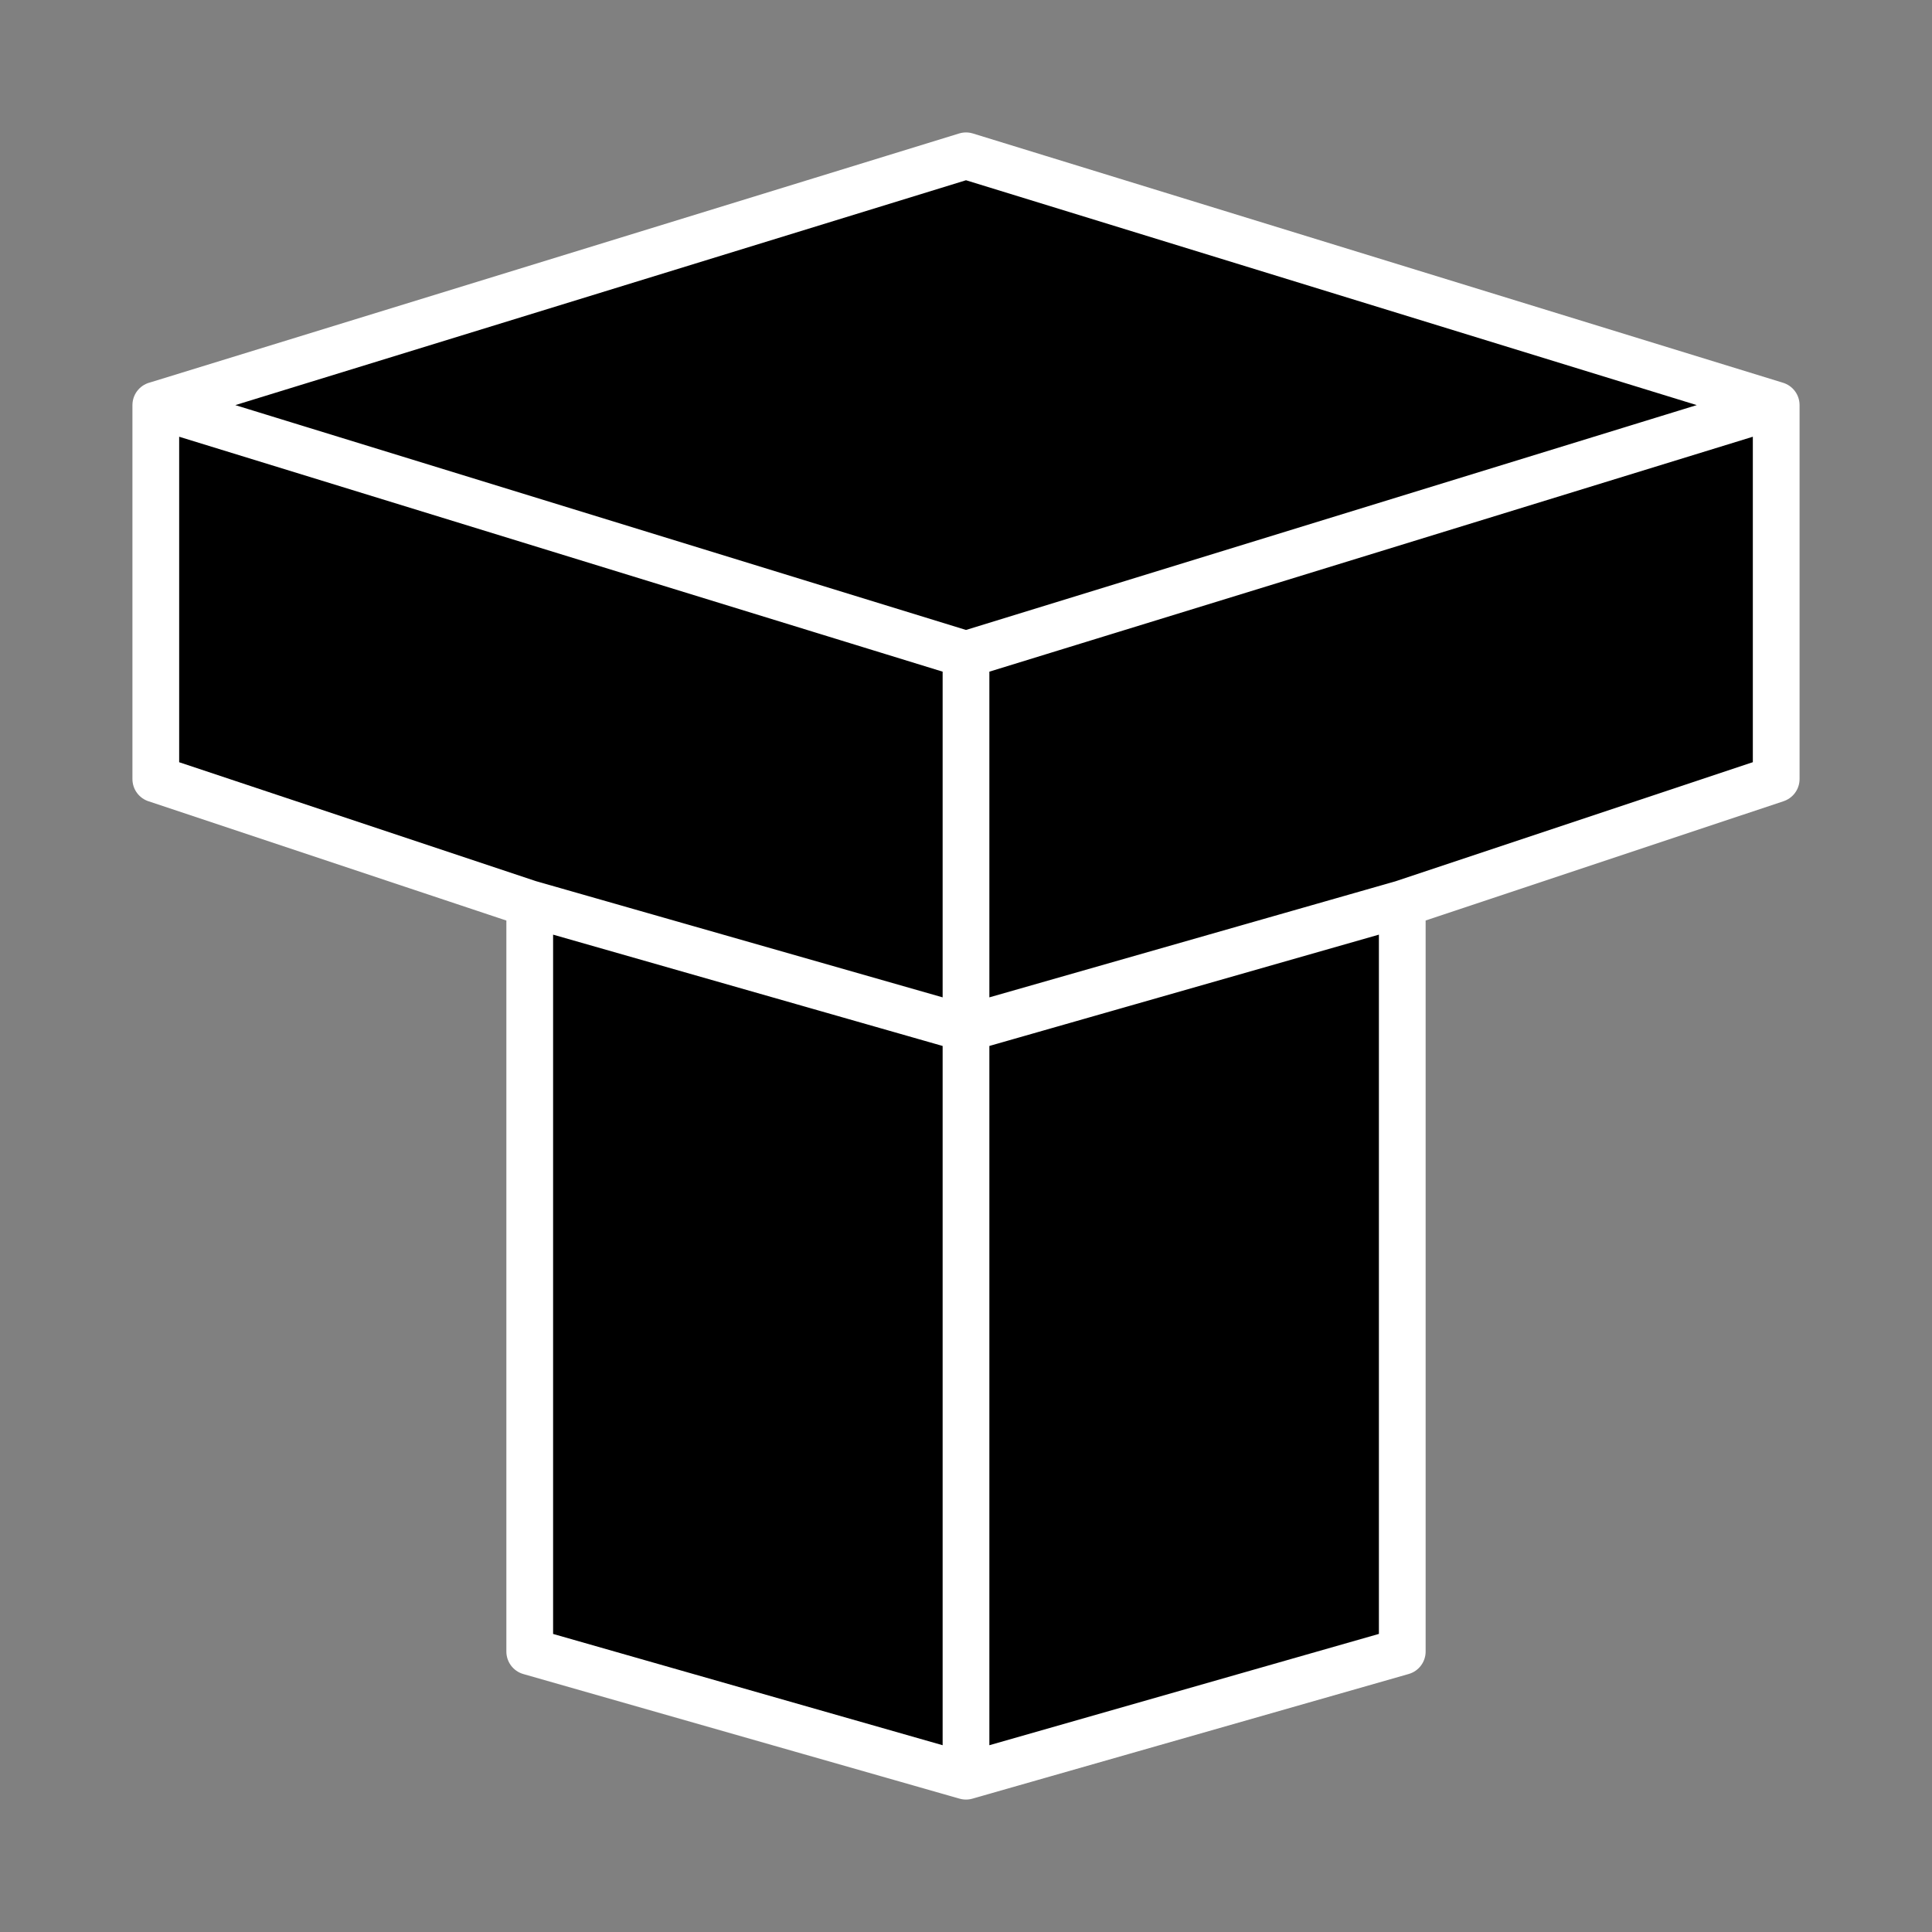<?xml version="1.0" encoding="UTF-8" standalone="no"?>
<svg xmlns="http://www.w3.org/2000/svg" height="53" width="53" version="1.1">
 <rect width="100%" height="100%" fill="#808080" stroke="none"/>
 <path stroke-linejoin="round" d="m48.726,21.371-10.258,3.419,0,20.516l-11.968,3.42v-20.516l11.968-3.42-11.968,3.42v-10.258l22.226-6.839-22.226,6.839-22.226-6.839,22.226,6.839v10.258l-11.968-3.42,11.968,3.42v20.516l-11.968-3.419v-20.516l-10.258-3.419v-10.258l22.226-6.84,22.226,6.839v10.258z" stroke="#FFF" stroke-linecap="round" stroke-width="1.282" fill="#000"/>
</svg>
